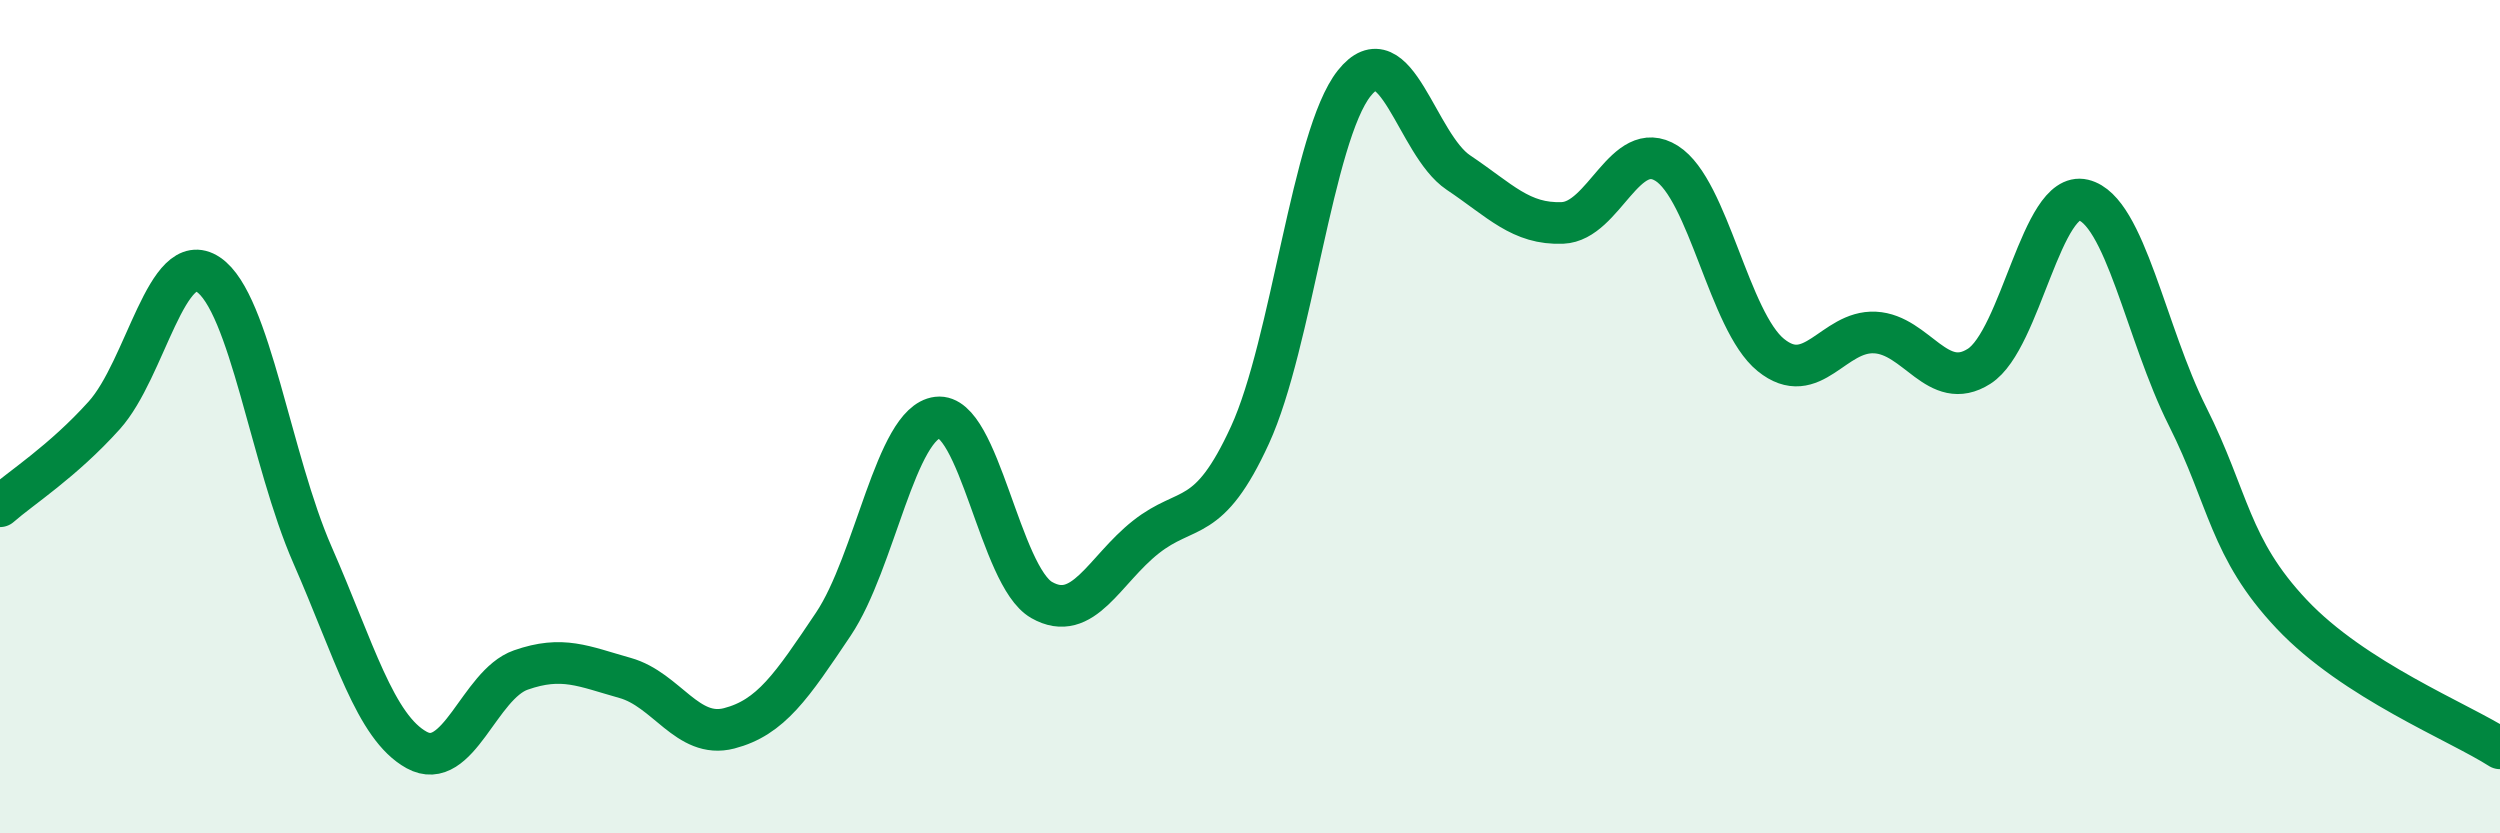 
    <svg width="60" height="20" viewBox="0 0 60 20" xmlns="http://www.w3.org/2000/svg">
      <path
        d="M 0,12.15 C 0.5,11.71 1.5,11.08 2.5,9.97 C 3.5,8.86 4,5.92 5,6.59 C 6,7.26 6.5,11.04 7.5,13.32 C 8.5,15.6 9,17.45 10,18 C 11,18.55 11.5,16.43 12.5,16.08 C 13.5,15.73 14,15.99 15,16.27 C 16,16.55 16.5,17.74 17.5,17.48 C 18.5,17.22 19,16.47 20,14.98 C 21,13.49 21.5,10.14 22.5,10.02 C 23.5,9.9 24,13.83 25,14.4 C 26,14.97 26.5,13.68 27.5,12.89 C 28.5,12.1 29,12.62 30,10.44 C 31,8.26 31.5,3.26 32.5,2 C 33.5,0.74 34,3.47 35,4.14 C 36,4.81 36.5,5.39 37.5,5.35 C 38.5,5.31 39,3.29 40,3.92 C 41,4.55 41.5,7.71 42.5,8.52 C 43.5,9.33 44,7.93 45,7.98 C 46,8.03 46.5,9.43 47.5,8.79 C 48.5,8.15 49,4.56 50,4.8 C 51,5.04 51.5,8 52.5,9.99 C 53.5,11.98 53.5,13.15 55,14.74 C 56.5,16.33 59,17.32 60,17.96L60 20L0 20Z"
        fill="#008740"
        opacity="0.1"
        stroke-linecap="round"
        stroke-linejoin="round"
      />
      <path
        d="M 0,12.15 C 0.5,11.71 1.5,11.08 2.5,9.97 C 3.5,8.86 4,5.92 5,6.59 C 6,7.26 6.5,11.04 7.5,13.32 C 8.5,15.6 9,17.45 10,18 C 11,18.55 11.5,16.43 12.5,16.08 C 13.5,15.73 14,15.99 15,16.27 C 16,16.55 16.5,17.74 17.5,17.48 C 18.5,17.22 19,16.47 20,14.98 C 21,13.49 21.5,10.14 22.5,10.02 C 23.5,9.9 24,13.83 25,14.4 C 26,14.97 26.5,13.68 27.5,12.89 C 28.5,12.1 29,12.62 30,10.44 C 31,8.26 31.5,3.26 32.5,2 C 33.5,0.74 34,3.47 35,4.14 C 36,4.81 36.5,5.39 37.5,5.35 C 38.5,5.31 39,3.29 40,3.92 C 41,4.55 41.5,7.71 42.5,8.52 C 43.5,9.33 44,7.93 45,7.98 C 46,8.03 46.5,9.43 47.5,8.79 C 48.5,8.15 49,4.56 50,4.8 C 51,5.04 51.5,8 52.5,9.99 C 53.5,11.98 53.5,13.15 55,14.74 C 56.5,16.33 59,17.32 60,17.96"
        stroke="#008740"
        stroke-width="1"
        fill="none"
        stroke-linecap="round"
        stroke-linejoin="round"
      />
    </svg>
  